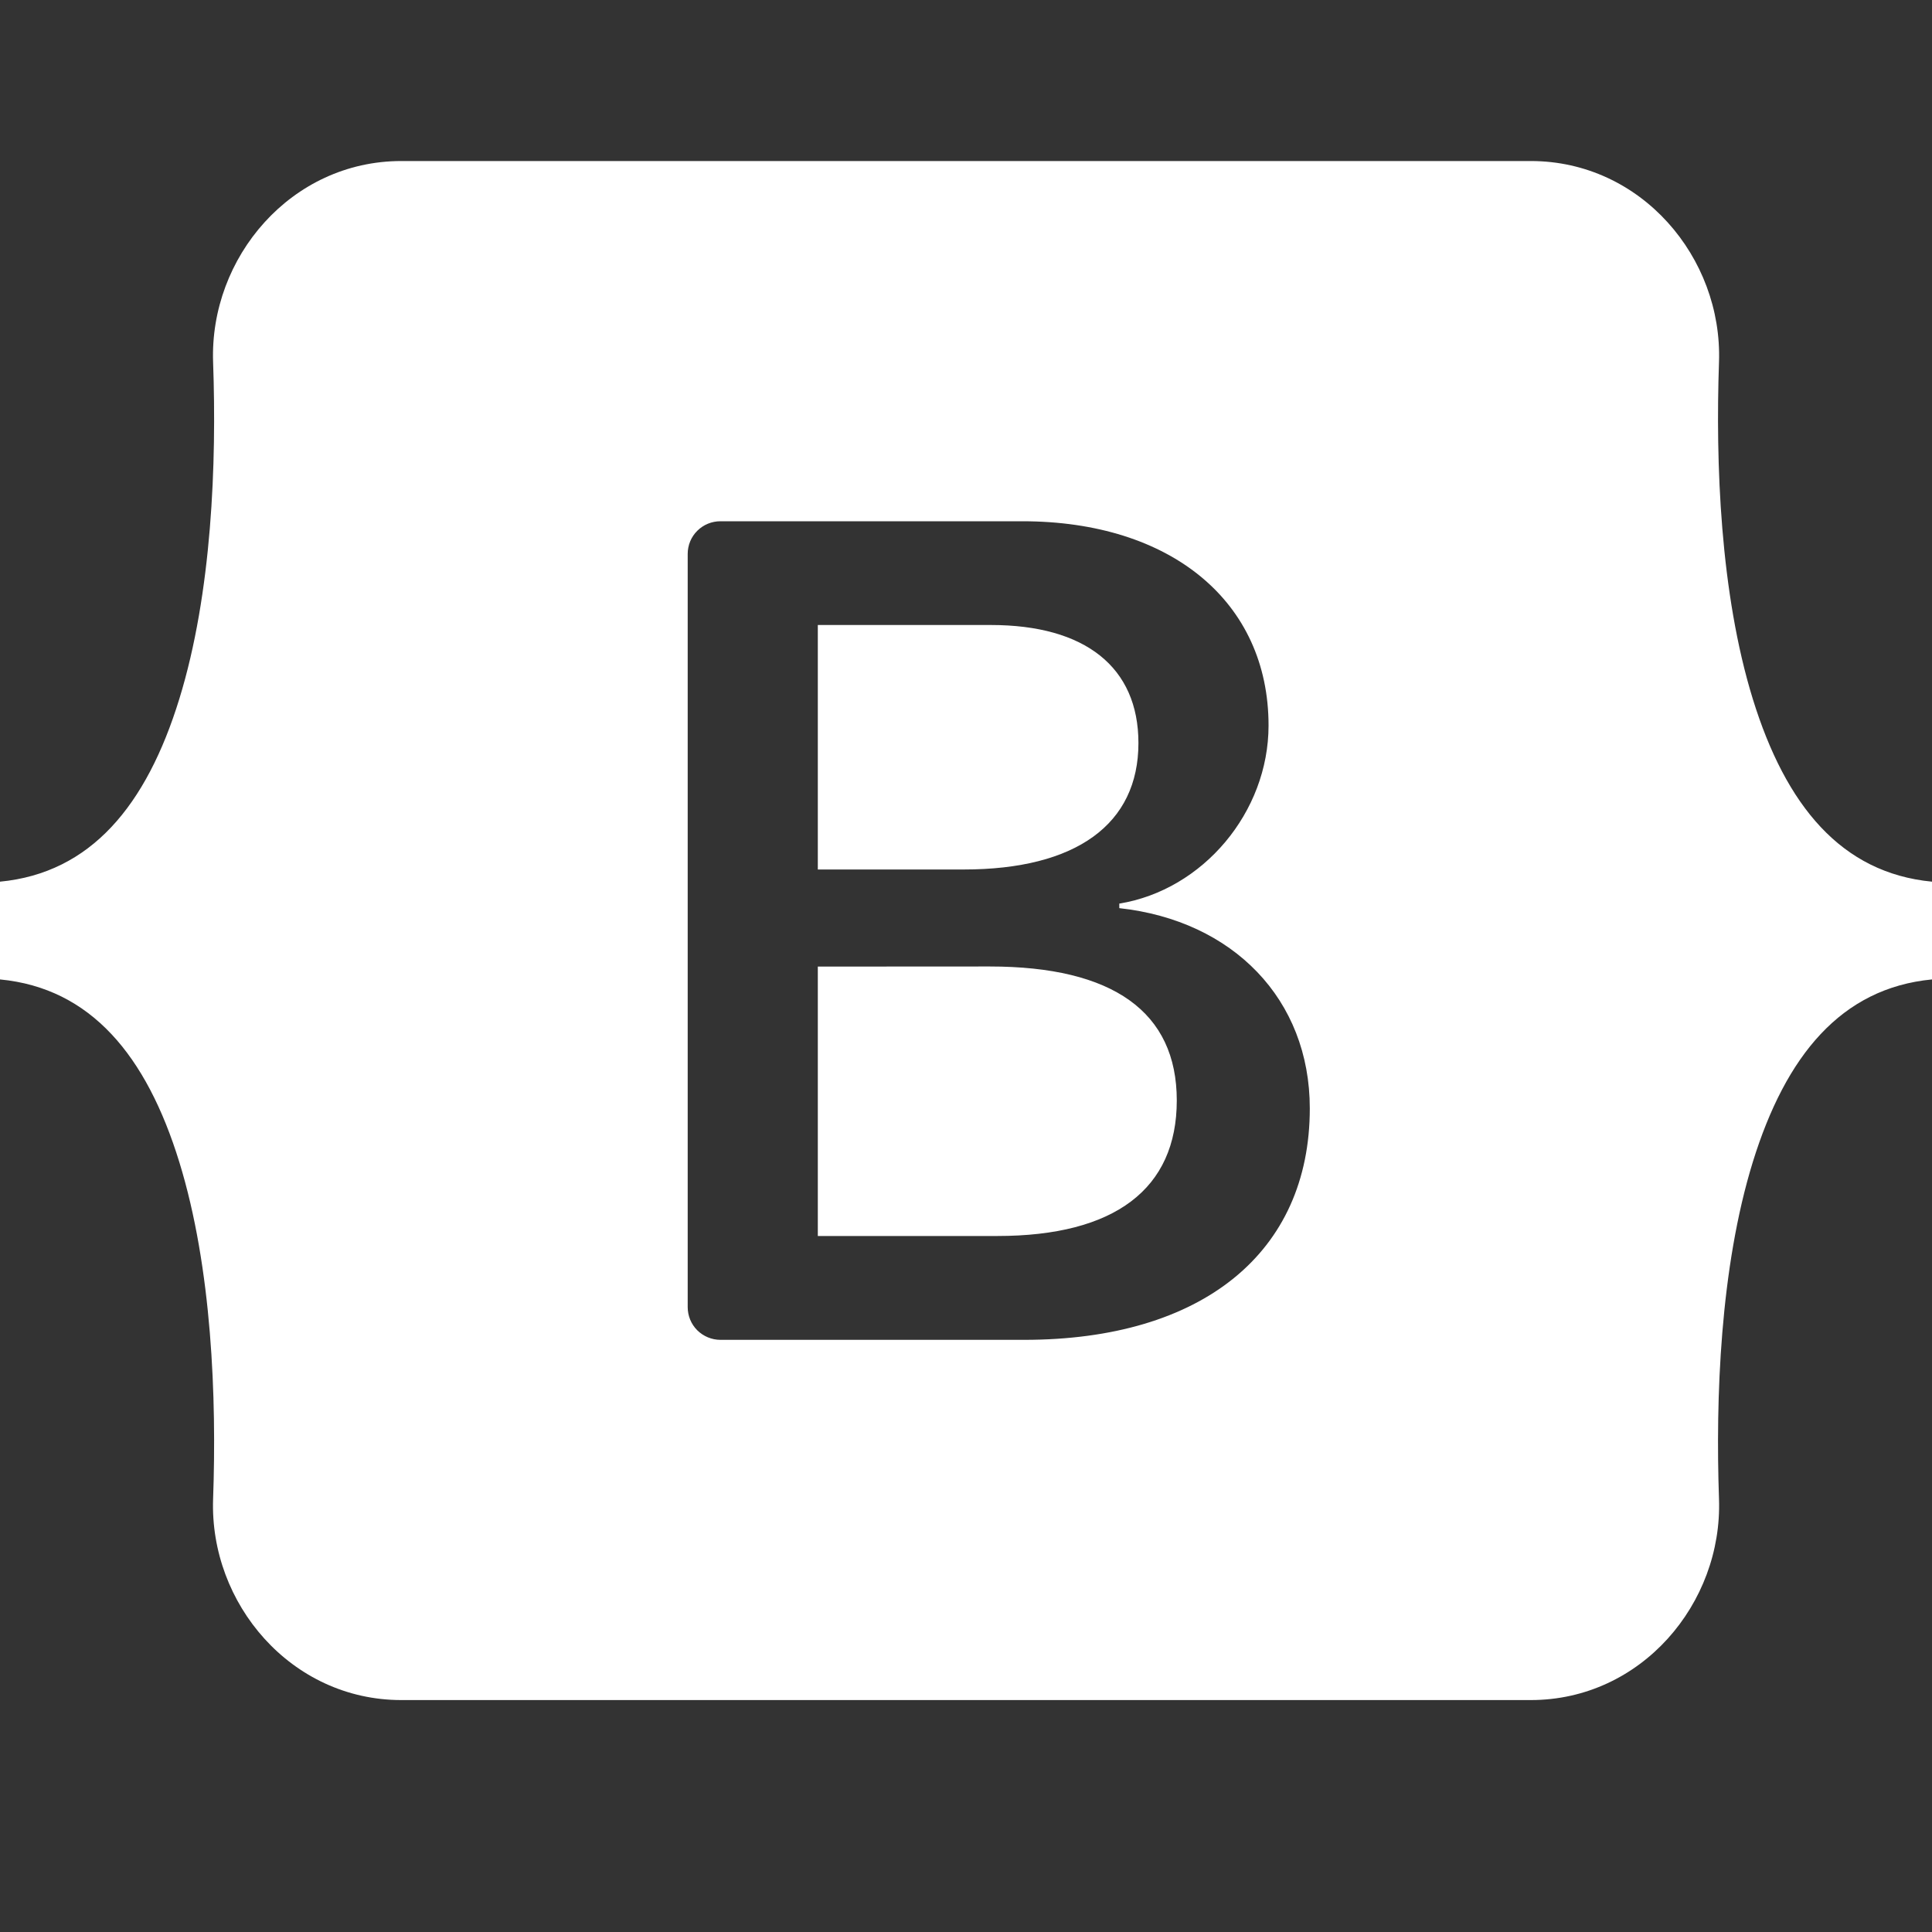 <svg width="20" height="20" viewBox="0 0 20 20" fill="none" xmlns="http://www.w3.org/2000/svg">
<rect x="0" y="0" width="20" height="20" fill="#333333" stroke="none"/>
<g clip-path="url(#clip0_426_79)">
<path fill-rule="evenodd" clip-rule="evenodd" d="M4.154 1.667C3.013 1.667 2.168 2.666 2.206 3.749C2.243 4.789 2.195 6.137 1.856 7.236C1.516 8.339 0.94 9.037 0 9.127V10.139C0.94 10.229 1.516 10.927 1.856 12.029C2.195 13.128 2.243 14.476 2.206 15.517C2.168 16.6 3.013 17.599 4.154 17.599H15.847C16.989 17.599 17.833 16.6 17.795 15.517C17.759 14.476 17.806 13.128 18.145 12.029C18.486 10.927 19.06 10.229 20 10.139V9.127C19.06 9.037 18.486 8.339 18.145 7.236C17.806 6.137 17.759 4.789 17.795 3.749C17.833 2.666 16.989 1.667 15.847 1.667H4.154ZM13.559 11.474C13.559 12.966 12.447 13.87 10.601 13.87H7.458C7.368 13.87 7.282 13.834 7.218 13.771C7.154 13.707 7.119 13.621 7.119 13.531V5.734C7.119 5.645 7.154 5.558 7.218 5.495C7.282 5.431 7.368 5.396 7.458 5.396H10.583C12.122 5.396 13.132 6.229 13.132 7.51C13.132 8.408 12.453 9.213 11.587 9.354V9.401C12.766 9.53 13.559 10.346 13.559 11.474ZM10.258 6.47H8.466V9.001H9.975C11.142 9.001 11.785 8.531 11.785 7.692C11.785 6.905 11.232 6.47 10.258 6.47ZM8.466 10.006V12.795H10.324C11.539 12.795 12.182 12.308 12.182 11.392C12.182 10.475 11.521 10.005 10.246 10.005L8.466 10.006Z" fill="white"/>
</g>
<defs>
<clipPath id="clip0_426_79">
<rect width="20" height="20" fill="white"/>
</clipPath>
</defs>
</svg>
